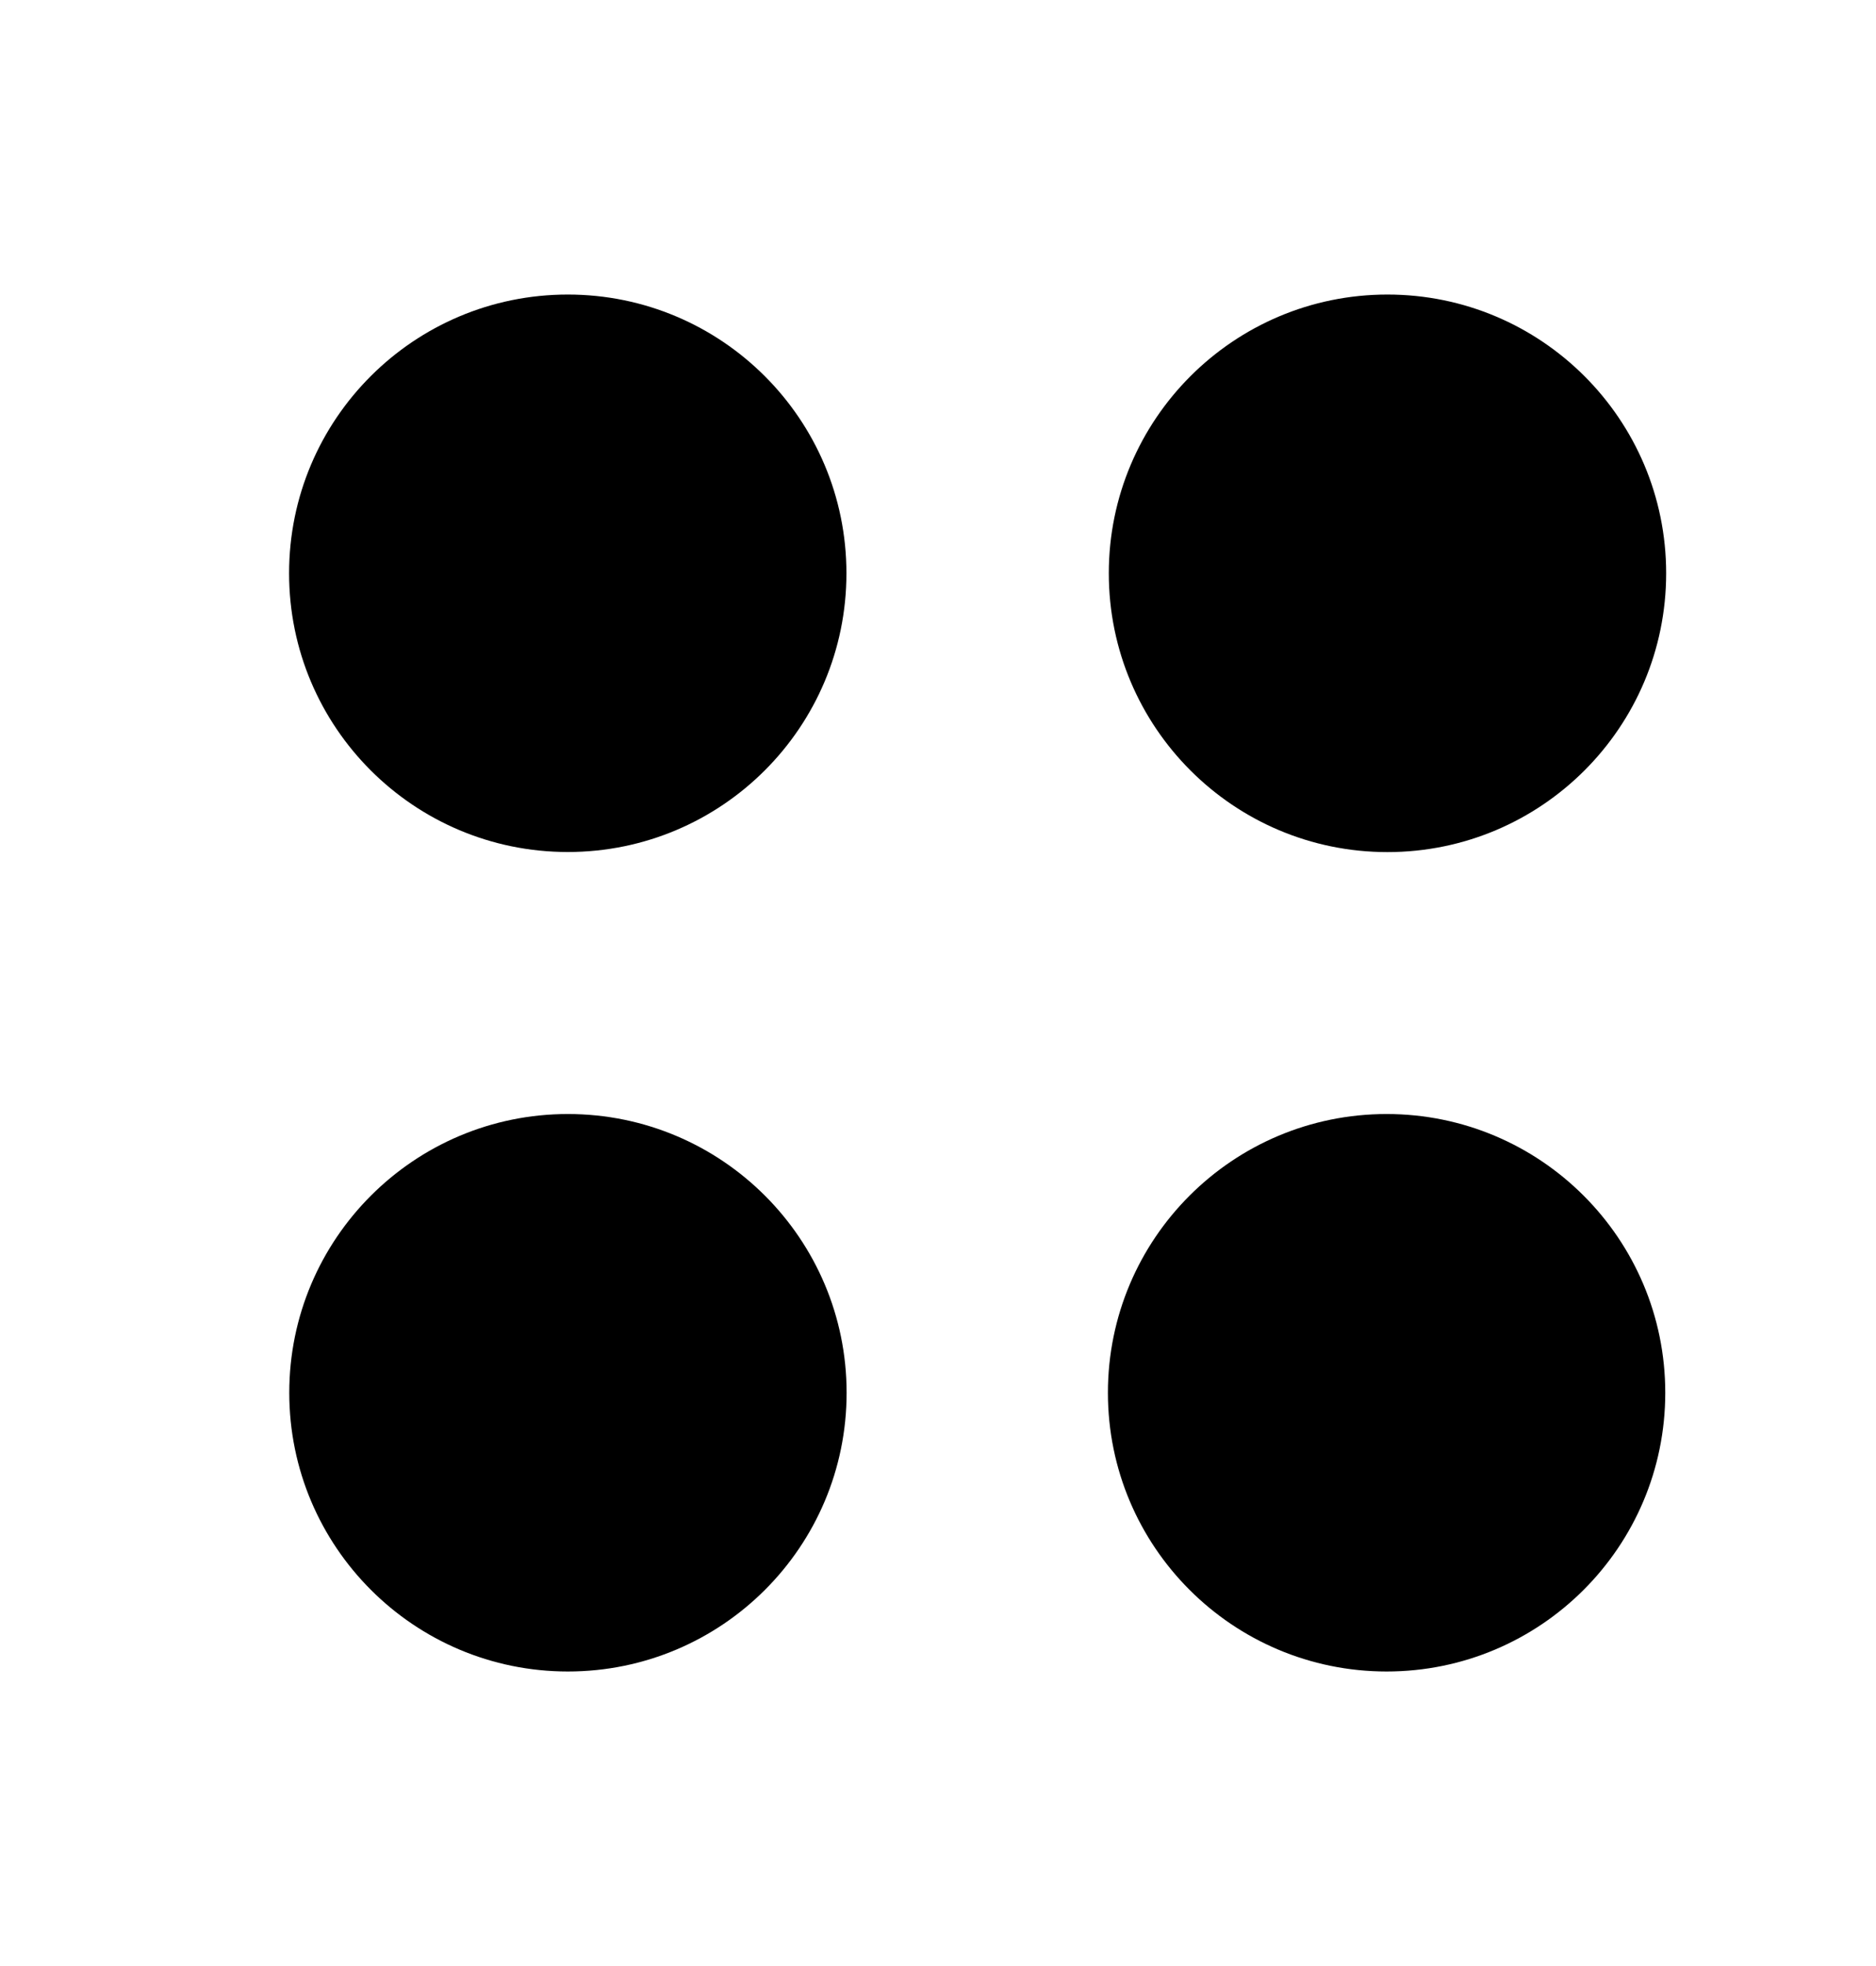 <svg width="21" height="22" viewBox="0 0 21 22" fill="none" xmlns="http://www.w3.org/2000/svg">
<path d="M9.475 6.415C9.475 8.138 8.078 9.534 6.356 9.534C4.633 9.534 3.236 8.138 3.236 6.415C3.236 4.692 4.633 3.296 6.356 3.296C8.078 3.296 9.475 4.692 9.475 6.415Z" fill="black"/>
<path d="M18.641 15.585C18.641 17.308 17.244 18.704 15.522 18.704C13.799 18.704 12.402 17.308 12.402 15.585C12.402 13.862 13.799 12.466 15.522 12.466C17.244 12.466 18.641 13.862 18.641 15.585Z" fill="black"/>
<path d="M18.651 6.415C18.651 8.138 17.254 9.535 15.531 9.535C13.809 9.535 12.412 8.138 12.412 6.415C12.412 4.693 13.809 3.296 15.531 3.296C17.254 3.296 18.651 4.693 18.651 6.415Z" fill="black"/>
<path d="M9.477 15.585C9.477 17.308 8.08 18.704 6.357 18.704C4.635 18.704 3.238 17.308 3.238 15.585C3.238 13.863 4.635 12.466 6.357 12.466C8.08 12.466 9.477 13.863 9.477 15.585Z" fill="black"/>
</svg>
